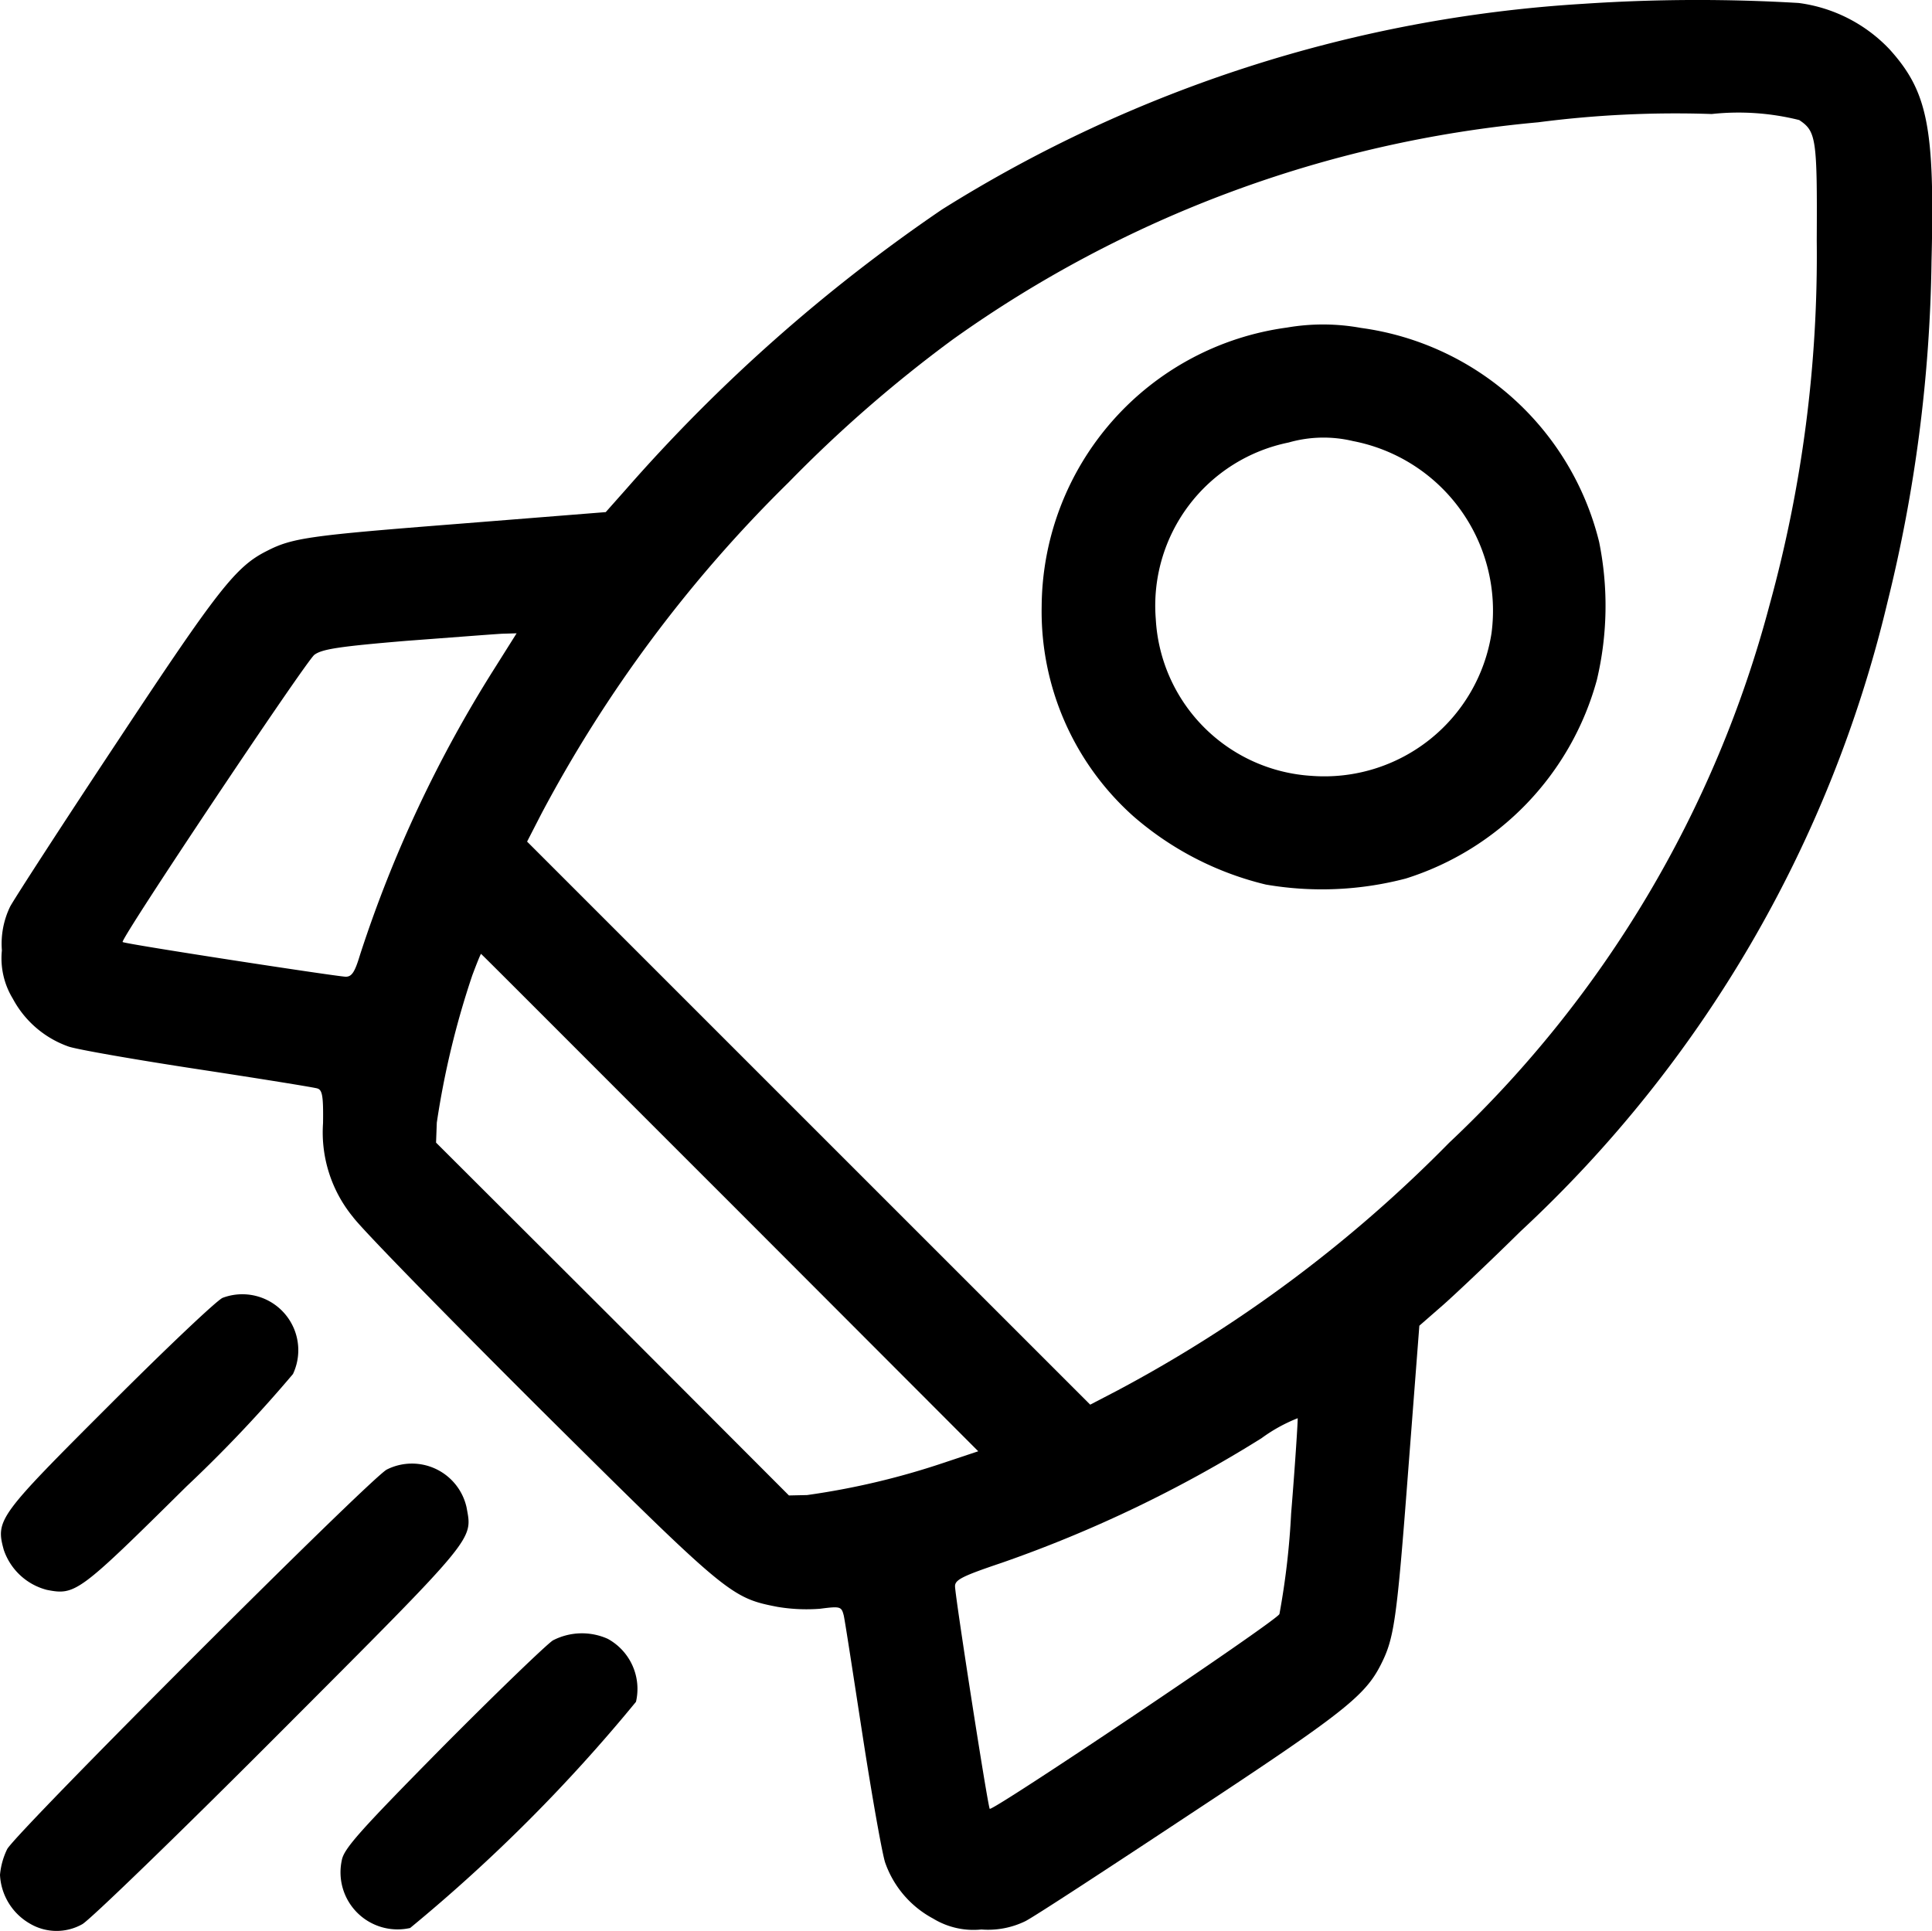 <svg xmlns="http://www.w3.org/2000/svg" width="44.018" height="44" viewBox="0 0 44.018 44">
  <g id="shuttle-_1__1" transform="translate(0 511.802)">
    <path id="Path_32513" data-name="Path 32513" d="M36.53-511.715a31.008,31.008,0,0,0-14.61,4.686,37.938,37.938,0,0,0-7.189,6.363l-.473.533-3.354.267c-3.4.267-3.784.318-4.368.619-.705.353-1.109.869-3.388,4.317-1.255,1.892-2.356,3.594-2.459,3.784a1.938,1.938,0,0,0-.189,1,1.765,1.765,0,0,0,.249,1.1,2.311,2.311,0,0,0,1.273,1.092c.206.069,1.531.3,2.949.516s2.64.413,2.717.438c.112.034.138.172.129.791A3.042,3.042,0,0,0,8.5-484.07c.2.275,2.141,2.261,4.308,4.42,4.231,4.2,4.3,4.256,5.366,4.463a4,4,0,0,0,.963.043c.464-.06.49-.052.542.146.026.1.215,1.341.43,2.734s.447,2.7.516,2.906a2.311,2.311,0,0,0,1.092,1.273,1.765,1.765,0,0,0,1.1.249,1.938,1.938,0,0,0,1-.189c.2-.1,1.9-1.212,3.784-2.459,3.457-2.279,3.956-2.674,4.317-3.388.3-.593.361-.972.619-4.368l.258-3.354.542-.473c.292-.258,1.083-1.006,1.763-1.677a28.558,28.558,0,0,0,8.358-14.326,34.055,34.055,0,0,0,1.006-7.773c.077-3.053-.086-3.87-.954-4.833a3.47,3.47,0,0,0-2.072-1.058A38.853,38.853,0,0,0,36.53-511.715Zm4.919,2.648c.387.258.413.413.4,2.743a29.967,29.967,0,0,1-1.075,8.307,25.917,25.917,0,0,1-7.3,12.254,30.959,30.959,0,0,1-7.55,5.641l-.628.327-6.415-6.415-6.415-6.415.327-.636a30.782,30.782,0,0,1,5.632-7.55,30.473,30.473,0,0,1,3.732-3.25A27.15,27.15,0,0,1,35.5-509.015a24.264,24.264,0,0,1,3.956-.189A5.7,5.7,0,0,1,41.448-509.067ZM11.73-496.581a28.885,28.885,0,0,0-3.07,6.535c-.12.4-.189.5-.327.5-.232-.009-5.048-.748-5.082-.791-.06-.06,4.17-6.389,4.368-6.544.172-.129.55-.189,2.09-.318,1.032-.077,2.029-.155,2.2-.163l.318-.009ZM17.087-484.4l5.658,5.667-.8.267a17.252,17.252,0,0,1-3.1.731l-.413.009-4.016-4.024-4.024-4.016.017-.456a19.473,19.473,0,0,1,.808-3.354c.1-.267.189-.49.2-.49S13.966-487.518,17.087-484.4Zm12.787,7.077a17.454,17.454,0,0,1-.267,2.3c-.086.172-6.544,4.506-6.6,4.437-.043-.043-.791-4.85-.791-5.073,0-.146.172-.232,1.066-.533a29.36,29.36,0,0,0,5.916-2.838,3.664,3.664,0,0,1,.825-.456C30.029-479.452,29.969-478.48,29.874-477.32Z" transform="translate(-0.457 0)"/>
    <path id="Path_32514" data-name="Path 32514" d="M281.589-425.743A6.452,6.452,0,0,0,276-419.388a6.255,6.255,0,0,0,2.09,4.781,7.133,7.133,0,0,0,3.018,1.556,7.526,7.526,0,0,0,3.19-.138,6.553,6.553,0,0,0,4.351-4.523,7.326,7.326,0,0,0,.052-3.147,6.485,6.485,0,0,0-5.426-4.876A4.825,4.825,0,0,0,281.589-425.743Zm1.513,2.588a3.934,3.934,0,0,1,3.147,4.377,3.854,3.854,0,0,1-4.1,3.25A3.787,3.787,0,0,1,278.6-419.1a3.794,3.794,0,0,1,3.027-4.024A2.884,2.884,0,0,1,283.1-423.155Z" transform="translate(-252.267 -78.595)"/>
    <path id="Path_32515" data-name="Path 32515" d="M5.3-168.855c-.12.043-1.273,1.135-2.562,2.425C.191-163.885.122-163.8.311-163.111a1.41,1.41,0,0,0,.98.911c.654.129.731.069,3.182-2.356A31.013,31.013,0,0,0,6.9-167.118,1.275,1.275,0,0,0,5.3-168.855Z" transform="translate(-0.225 -313.375)"/>
    <path id="Path_32516" data-name="Path 32516" d="M8.814-123.851c-.37.189-8.453,8.272-8.651,8.651a1.676,1.676,0,0,0-.163.585A1.357,1.357,0,0,0,.688-113.5a1.193,1.193,0,0,0,1.187.009c.172-.095,2.2-2.055,4.506-4.368,4.514-4.523,4.385-4.377,4.248-5.134A1.275,1.275,0,0,0,8.814-123.851Z" transform="translate(0 -354.466)"/>
    <path id="Path_32517" data-name="Path 32517" d="M95.054-78.8c-.138.086-1.273,1.178-2.511,2.425-1.9,1.926-2.253,2.322-2.3,2.588A1.3,1.3,0,0,0,91.8-72.246,37.317,37.317,0,0,0,96.946-77.4a1.3,1.3,0,0,0-.645-1.436A1.439,1.439,0,0,0,95.054-78.8Z" transform="translate(-82.456 -395.624)"/>
  </g>
</svg>
